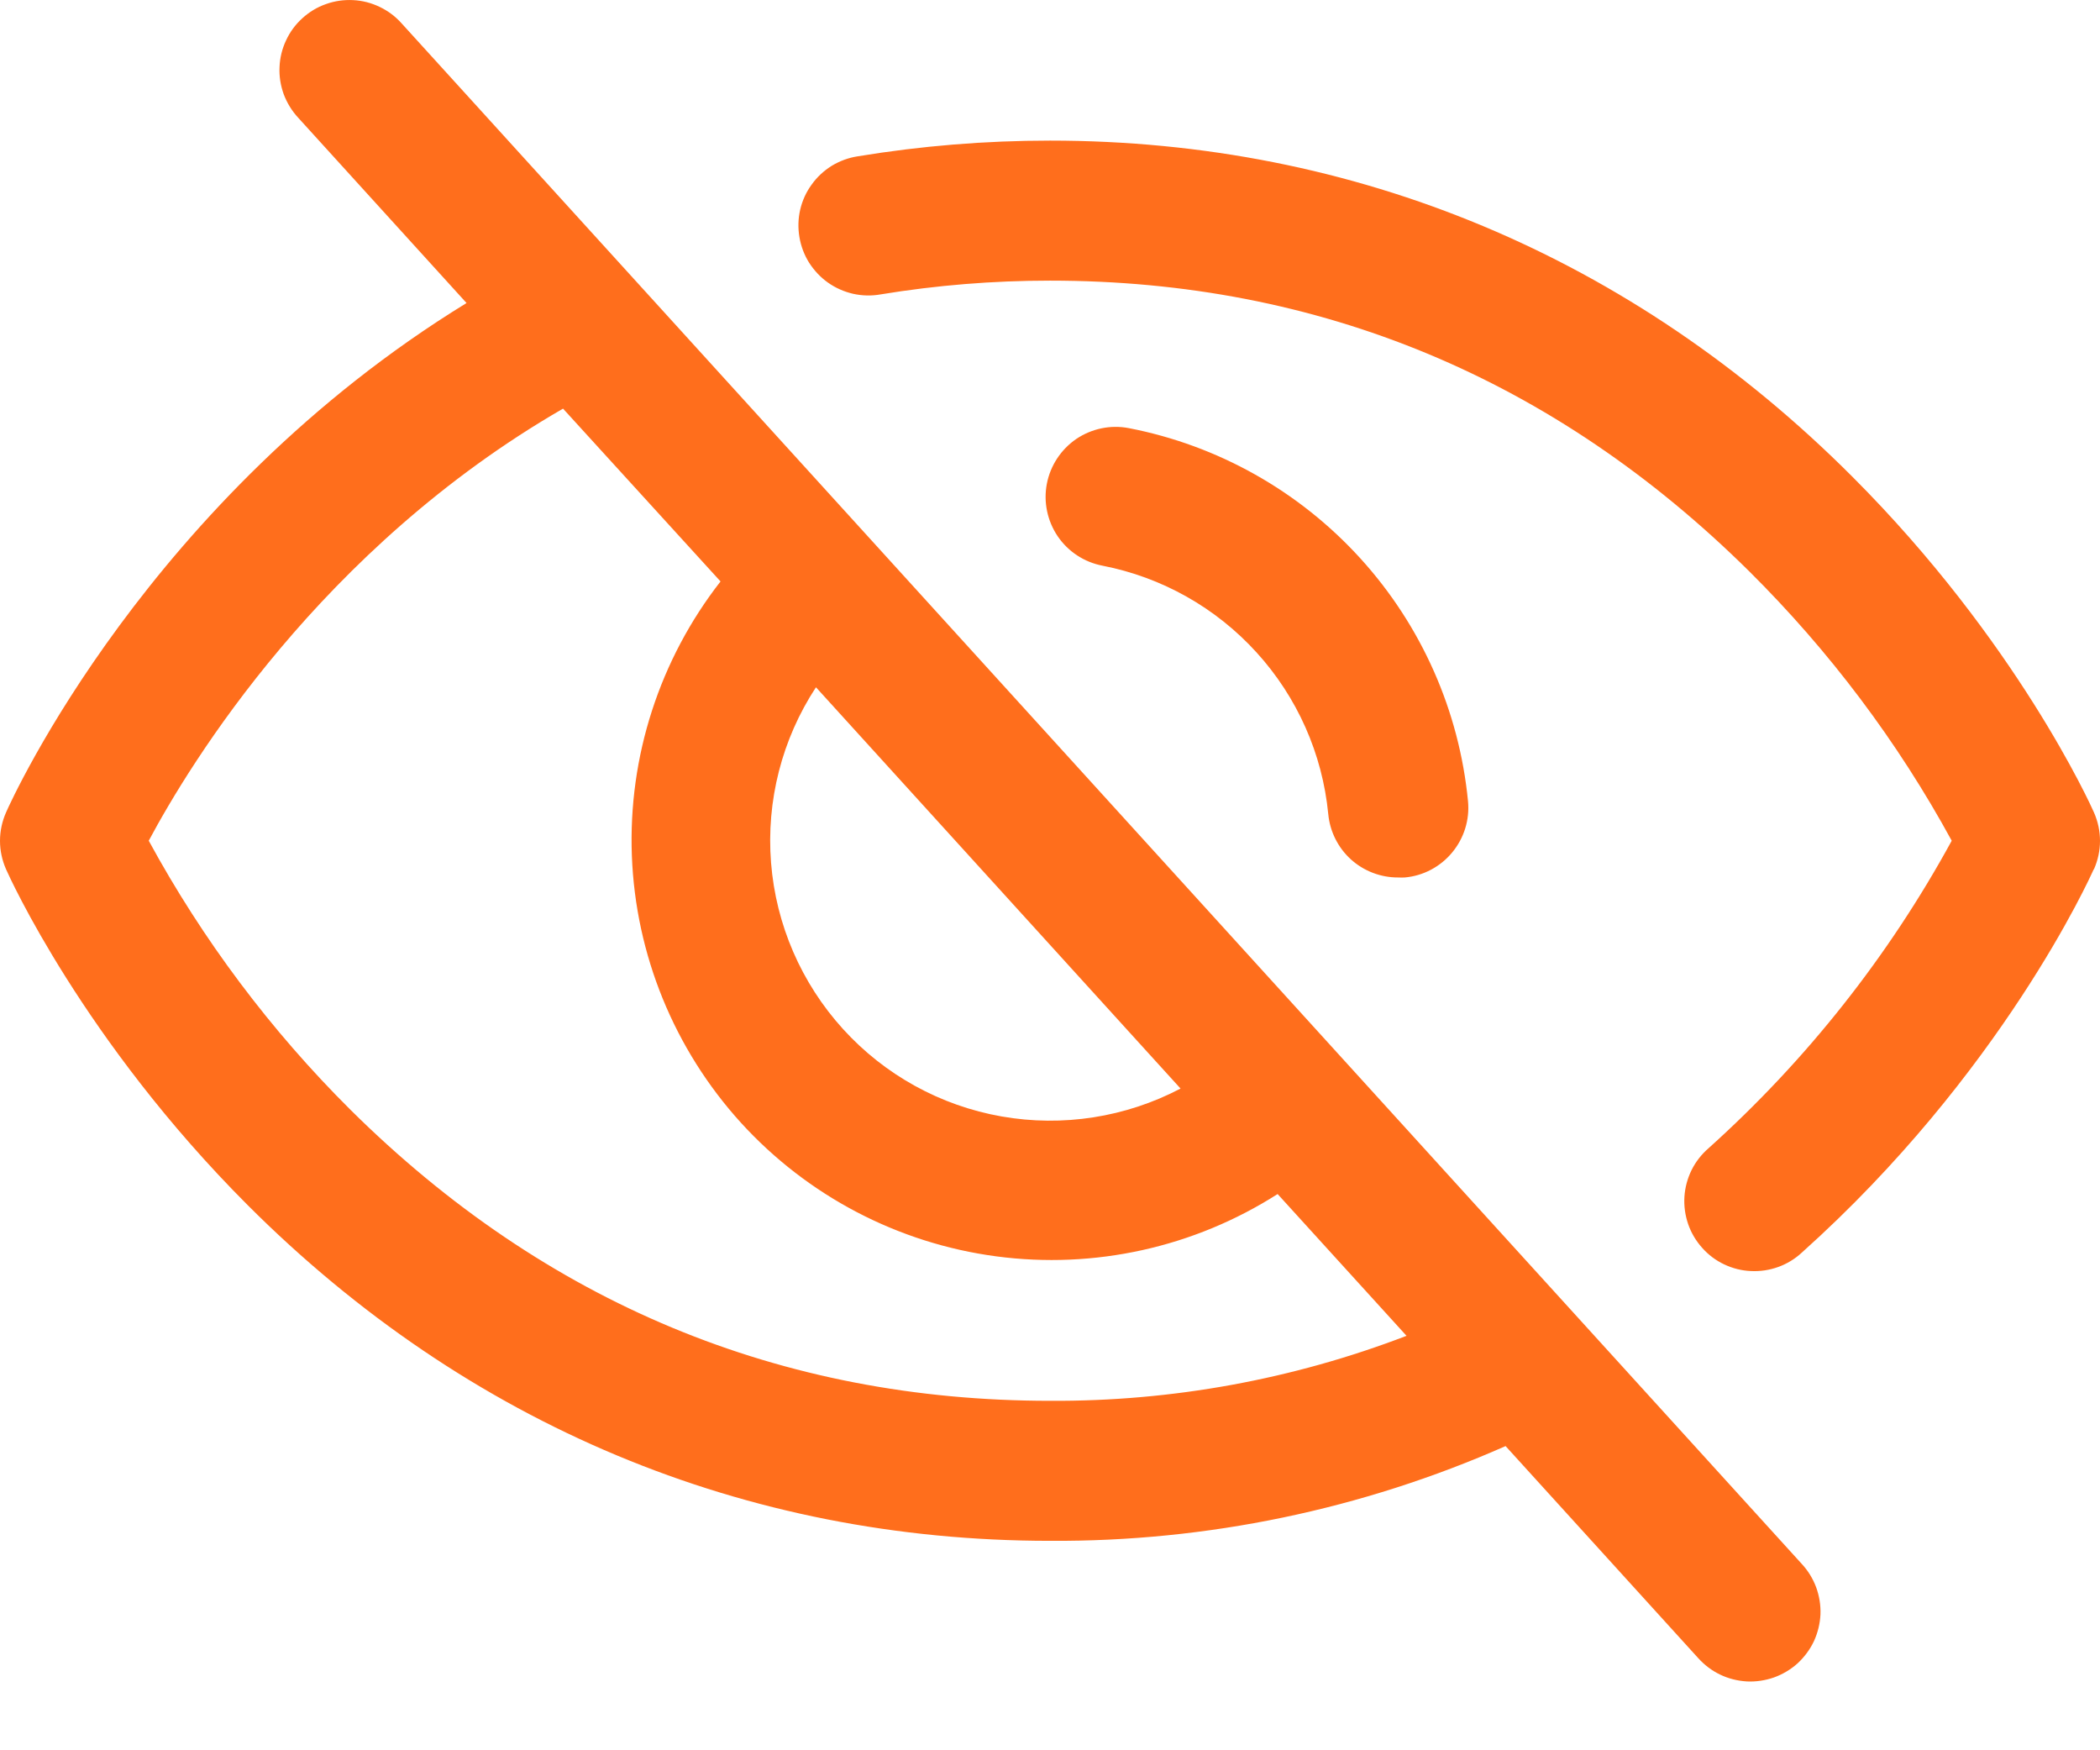 <svg width="18" height="15" viewBox="0 0 18 15" fill="none" xmlns="http://www.w3.org/2000/svg">
<path d="M3.444 0.202C3.391 0.142 3.327 0.094 3.256 0.06C3.184 0.025 3.107 0.005 3.027 0.001C2.948 -0.003 2.869 0.008 2.794 0.035C2.719 0.061 2.65 0.103 2.592 0.156C2.533 0.209 2.485 0.274 2.452 0.346C2.418 0.418 2.399 0.496 2.396 0.575C2.392 0.654 2.405 0.733 2.432 0.808C2.46 0.882 2.502 0.951 2.556 1.009L3.999 2.597C1.275 4.268 0.103 6.845 0.052 6.962C0.018 7.039 0 7.122 0 7.206C0 7.29 0.018 7.373 0.052 7.45C0.078 7.509 0.713 8.918 2.125 10.33C4.007 12.211 6.384 13.205 9 13.205C10.345 13.213 11.675 12.936 12.905 12.393L14.555 14.209C14.608 14.268 14.672 14.317 14.743 14.351C14.815 14.386 14.893 14.405 14.972 14.41C15.051 14.414 15.13 14.402 15.205 14.376C15.28 14.349 15.349 14.308 15.408 14.255C15.466 14.201 15.514 14.137 15.548 14.065C15.581 13.993 15.6 13.915 15.604 13.836C15.607 13.756 15.594 13.677 15.567 13.603C15.539 13.528 15.497 13.46 15.443 13.402L3.444 0.202ZM6.994 5.89L10.119 9.329C9.648 9.576 9.109 9.66 8.585 9.568C8.061 9.476 7.583 9.212 7.226 8.819C6.868 8.425 6.651 7.924 6.609 7.394C6.567 6.864 6.702 6.335 6.994 5.89ZM9 12.005C6.691 12.005 4.675 11.166 3.005 9.512C2.32 8.831 1.737 8.054 1.275 7.205C1.627 6.546 2.749 4.701 4.826 3.502L6.176 4.983C5.654 5.652 5.384 6.485 5.416 7.334C5.448 8.182 5.779 8.992 6.35 9.621C6.922 10.249 7.697 10.655 8.539 10.767C9.381 10.879 10.235 10.69 10.951 10.233L12.056 11.448C11.081 11.822 10.044 12.011 9 12.005ZM9.45 4.848C9.294 4.818 9.156 4.728 9.066 4.596C8.977 4.464 8.943 4.302 8.973 4.146C9.003 3.99 9.094 3.852 9.225 3.762C9.357 3.673 9.519 3.639 9.675 3.669C10.44 3.817 11.136 4.209 11.66 4.785C12.184 5.361 12.508 6.092 12.583 6.867C12.598 7.026 12.549 7.183 12.447 7.306C12.346 7.428 12.2 7.506 12.041 7.52C12.023 7.521 12.004 7.521 11.985 7.52C11.835 7.521 11.69 7.465 11.579 7.365C11.468 7.264 11.399 7.125 11.385 6.976C11.335 6.46 11.119 5.974 10.77 5.591C10.422 5.208 9.959 4.947 9.45 4.848ZM17.946 7.45C17.915 7.52 17.155 9.203 15.444 10.735C15.386 10.789 15.317 10.831 15.242 10.858C15.167 10.885 15.088 10.897 15.008 10.893C14.929 10.89 14.851 10.87 14.779 10.836C14.707 10.802 14.643 10.754 14.59 10.694C14.537 10.635 14.496 10.566 14.47 10.491C14.444 10.415 14.433 10.336 14.438 10.256C14.443 10.177 14.464 10.099 14.499 10.028C14.534 9.957 14.584 9.893 14.644 9.841C15.483 9.087 16.188 8.196 16.729 7.205C16.266 6.356 15.681 5.579 14.995 4.898C13.325 3.245 11.309 2.405 9 2.405C8.514 2.405 8.028 2.444 7.548 2.523C7.47 2.537 7.39 2.535 7.313 2.518C7.235 2.5 7.162 2.468 7.097 2.422C7.033 2.377 6.978 2.318 6.935 2.251C6.893 2.184 6.865 2.109 6.852 2.031C6.839 1.953 6.841 1.873 6.859 1.796C6.877 1.719 6.91 1.646 6.957 1.582C7.003 1.517 7.062 1.463 7.129 1.421C7.197 1.38 7.272 1.352 7.35 1.34C7.895 1.25 8.447 1.205 9 1.205C11.616 1.205 13.993 2.2 15.874 4.082C17.287 5.494 17.922 6.903 17.948 6.962C17.982 7.039 18 7.122 18 7.206C18 7.29 17.982 7.373 17.948 7.45H17.946Z" fill="#FF6E1C"/>
</svg>
